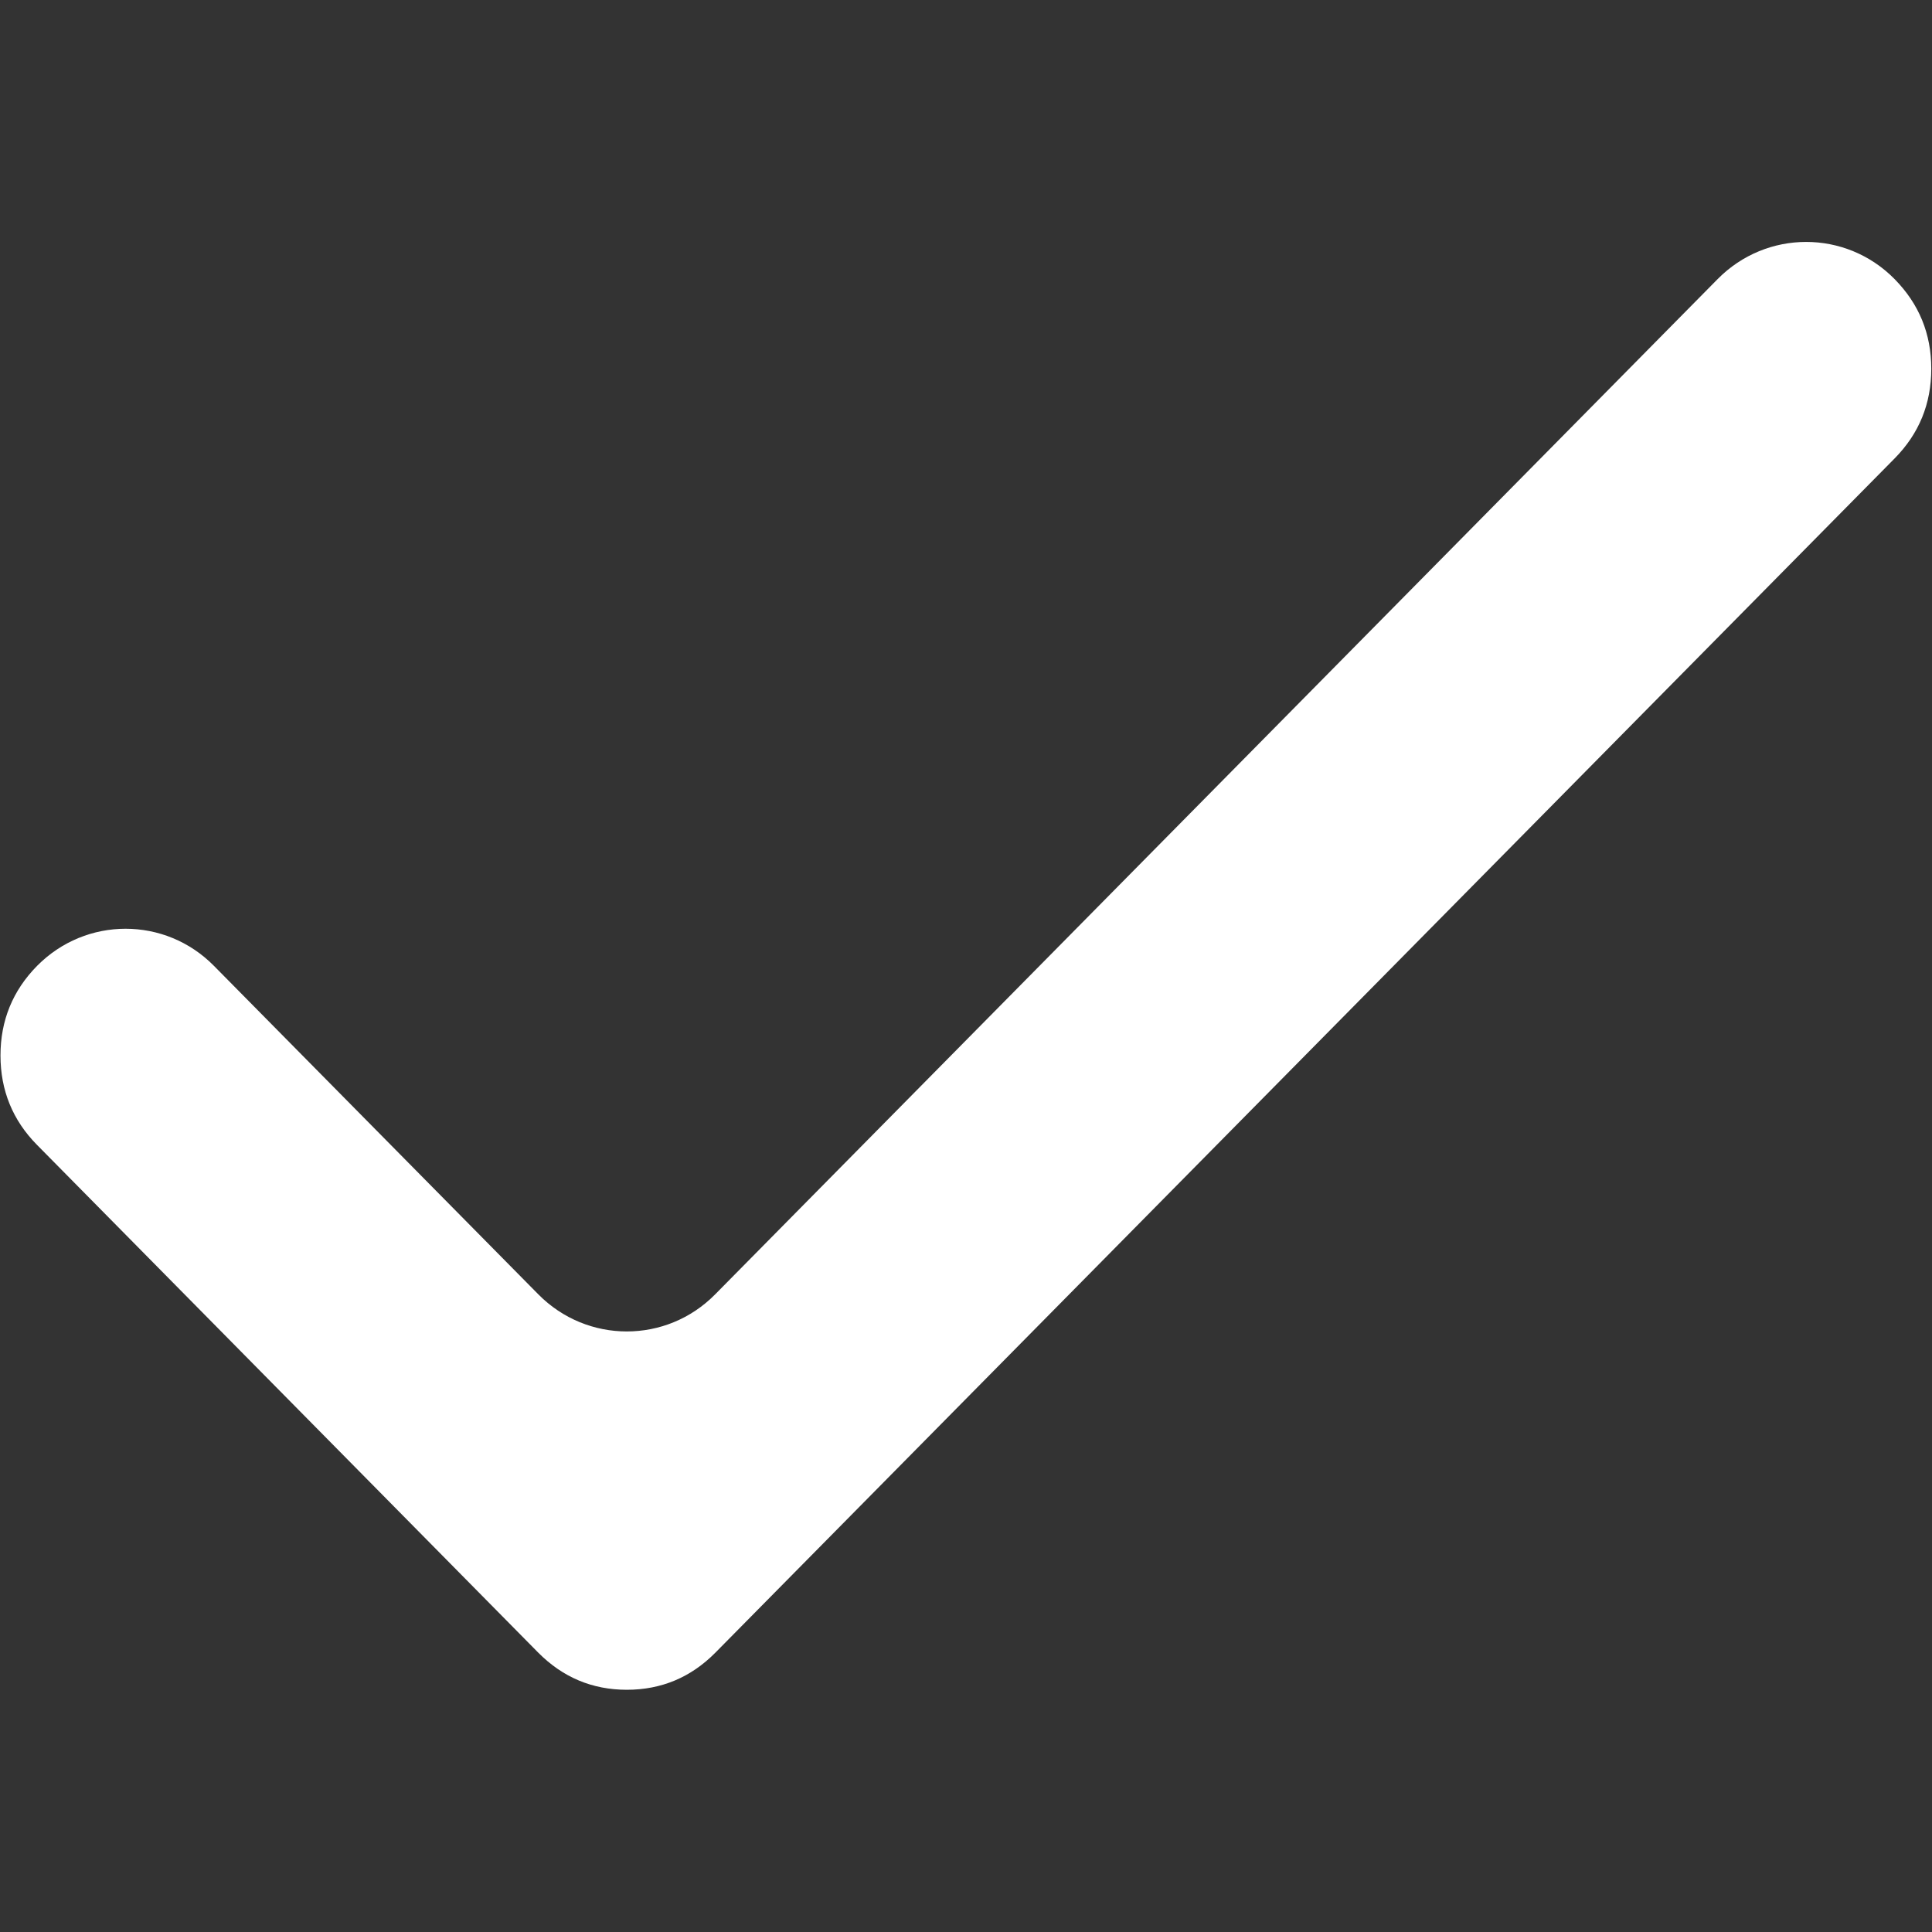 <svg xmlns="http://www.w3.org/2000/svg" width="16" height="16" fill="currentColor" class="bi bi-check2" viewBox="0 0 16 16" style="fill:#fff">
  <rect x="0" y="0" width="16" height="16" fill="#333333" stroke="none"/>
  <path d="m15.691,2.312c0.202,0.206 0.303,0.452 0.303,0.742c0,0.29 -0.101,0.537 -0.303,0.742l-9.767,9.891c-0.202,0.204 -0.447,0.307 -0.733,0.307c-0.286,0 -0.53,-0.103 -0.733,-0.307l-4.151,-4.205c-0.202,-0.204 -0.303,-0.452 -0.303,-0.741c0,-0.289 0.101,-0.537 0.303,-0.742l0,0c0.405,-0.41 1.061,-0.41 1.465,0l2.686,2.72c0.405,0.41 1.061,0.41 1.465,0l8.302,-8.408c0.405,-0.41 1.061,-0.41 1.465,0l0,0l0,0z"/>
</svg>